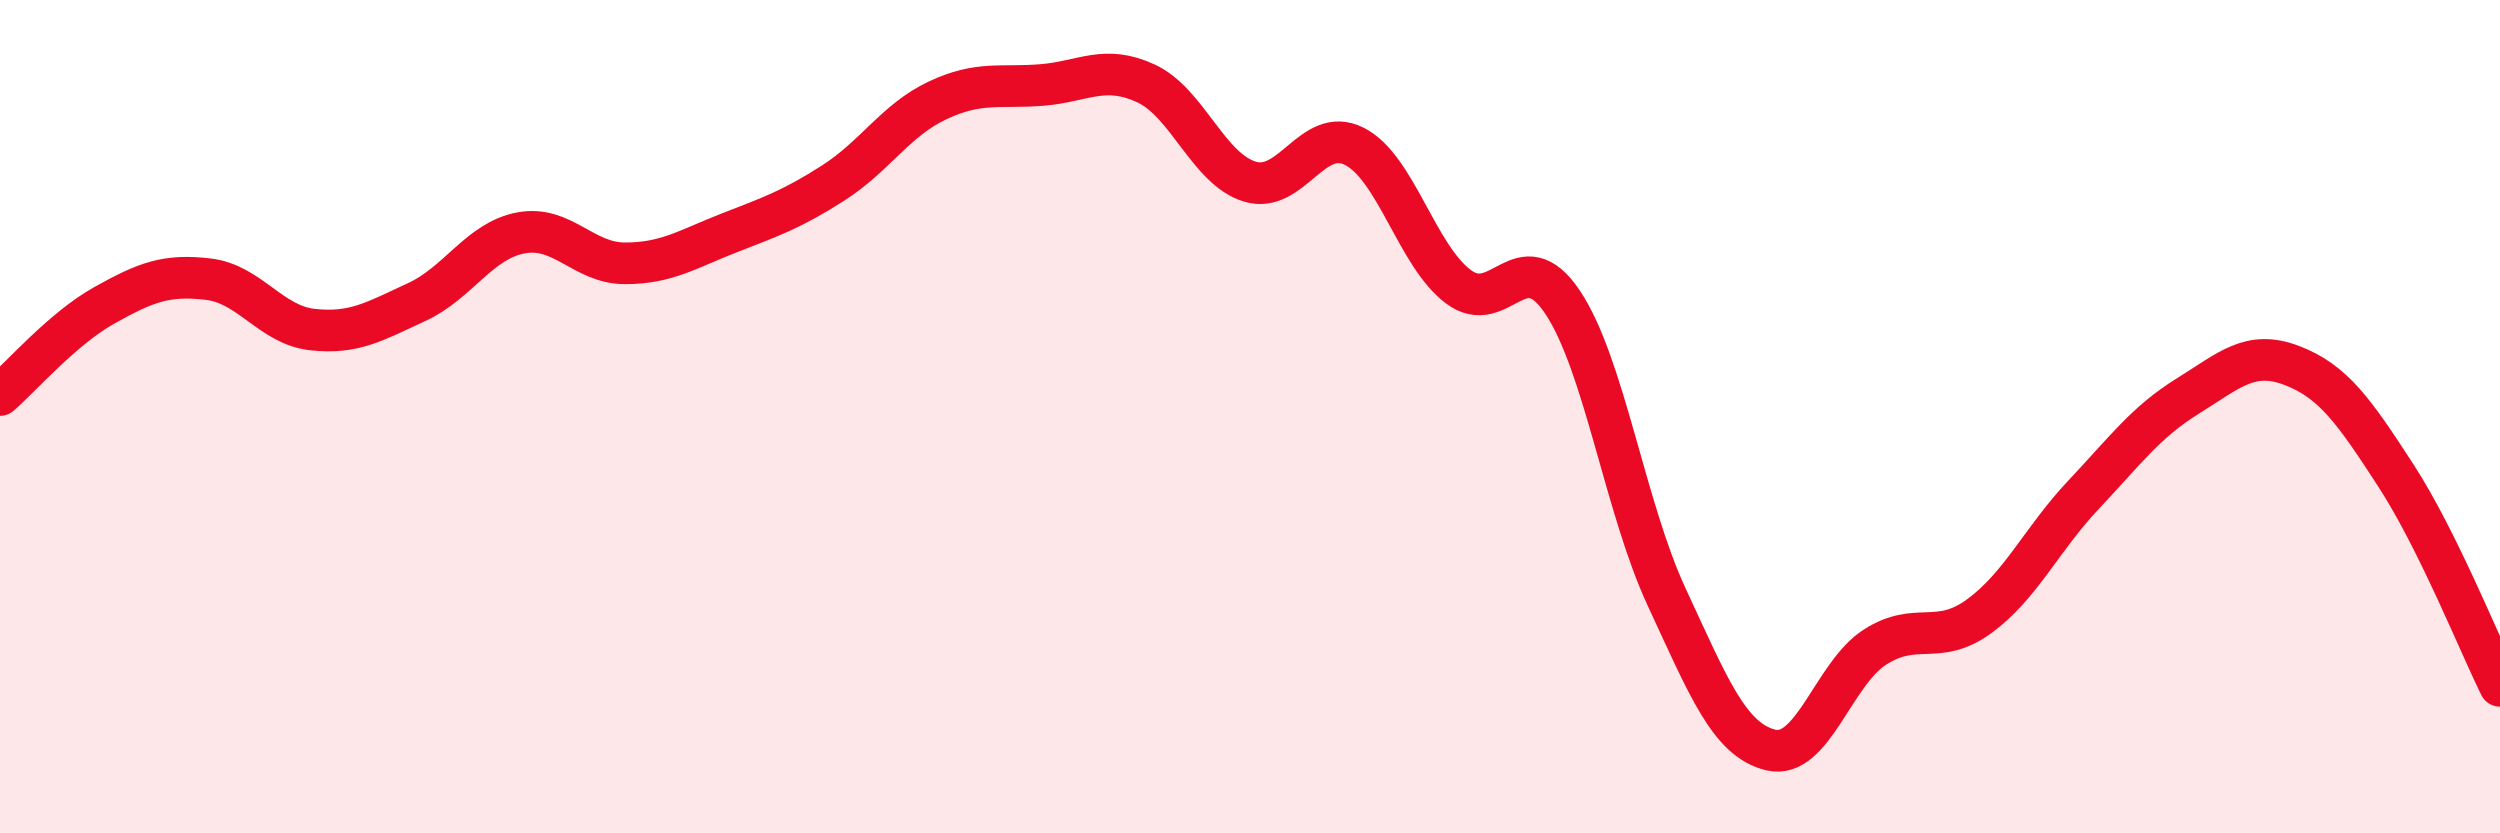 
    <svg width="60" height="20" viewBox="0 0 60 20" xmlns="http://www.w3.org/2000/svg">
      <path
        d="M 0,9.48 C 0.5,9.05 1.5,7.89 2.5,7.33 C 3.5,6.77 4,6.58 5,6.7 C 6,6.82 6.5,7.8 7.5,7.91 C 8.5,8.02 9,7.71 10,7.25 C 11,6.79 11.5,5.78 12.5,5.59 C 13.5,5.4 14,6.32 15,6.32 C 16,6.32 16.5,5.98 17.5,5.59 C 18.5,5.2 19,5.03 20,4.39 C 21,3.75 21.5,2.88 22.5,2.41 C 23.5,1.94 24,2.12 25,2.04 C 26,1.96 26.5,1.54 27.5,2 C 28.5,2.46 29,4.06 30,4.36 C 31,4.66 31.5,3.01 32.5,3.51 C 33.5,4.01 34,6.13 35,6.88 C 36,7.63 36.5,5.76 37.5,7.25 C 38.5,8.74 39,12.18 40,14.33 C 41,16.48 41.5,17.76 42.5,18 C 43.5,18.24 44,16.17 45,15.53 C 46,14.89 46.5,15.52 47.5,14.79 C 48.5,14.06 49,12.94 50,11.88 C 51,10.82 51.5,10.13 52.5,9.51 C 53.5,8.89 54,8.39 55,8.77 C 56,9.15 56.5,9.87 57.5,11.41 C 58.5,12.95 59.5,15.45 60,16.46L60 20L0 20Z"
        fill="#EB0A25"
        opacity="0.1"
        stroke-linecap="round"
        stroke-linejoin="round"
      />
      <path
        d="M 0,9.48 C 0.5,9.05 1.5,7.89 2.5,7.33 C 3.5,6.77 4,6.58 5,6.7 C 6,6.82 6.5,7.8 7.5,7.91 C 8.5,8.02 9,7.71 10,7.25 C 11,6.79 11.5,5.78 12.5,5.59 C 13.5,5.4 14,6.32 15,6.32 C 16,6.32 16.5,5.98 17.5,5.59 C 18.5,5.2 19,5.03 20,4.39 C 21,3.75 21.5,2.88 22.5,2.41 C 23.5,1.94 24,2.12 25,2.04 C 26,1.96 26.5,1.54 27.5,2 C 28.5,2.46 29,4.06 30,4.36 C 31,4.66 31.5,3.01 32.5,3.51 C 33.5,4.01 34,6.13 35,6.88 C 36,7.63 36.5,5.76 37.5,7.25 C 38.5,8.74 39,12.18 40,14.33 C 41,16.48 41.5,17.76 42.5,18 C 43.5,18.24 44,16.17 45,15.53 C 46,14.89 46.5,15.52 47.5,14.79 C 48.5,14.06 49,12.94 50,11.88 C 51,10.82 51.5,10.13 52.5,9.51 C 53.5,8.89 54,8.39 55,8.77 C 56,9.15 56.5,9.87 57.5,11.41 C 58.5,12.95 59.5,15.45 60,16.46"
        stroke="#EB0A25"
        stroke-width="1"
        fill="none"
        stroke-linecap="round"
        stroke-linejoin="round"
      />
    </svg>
  